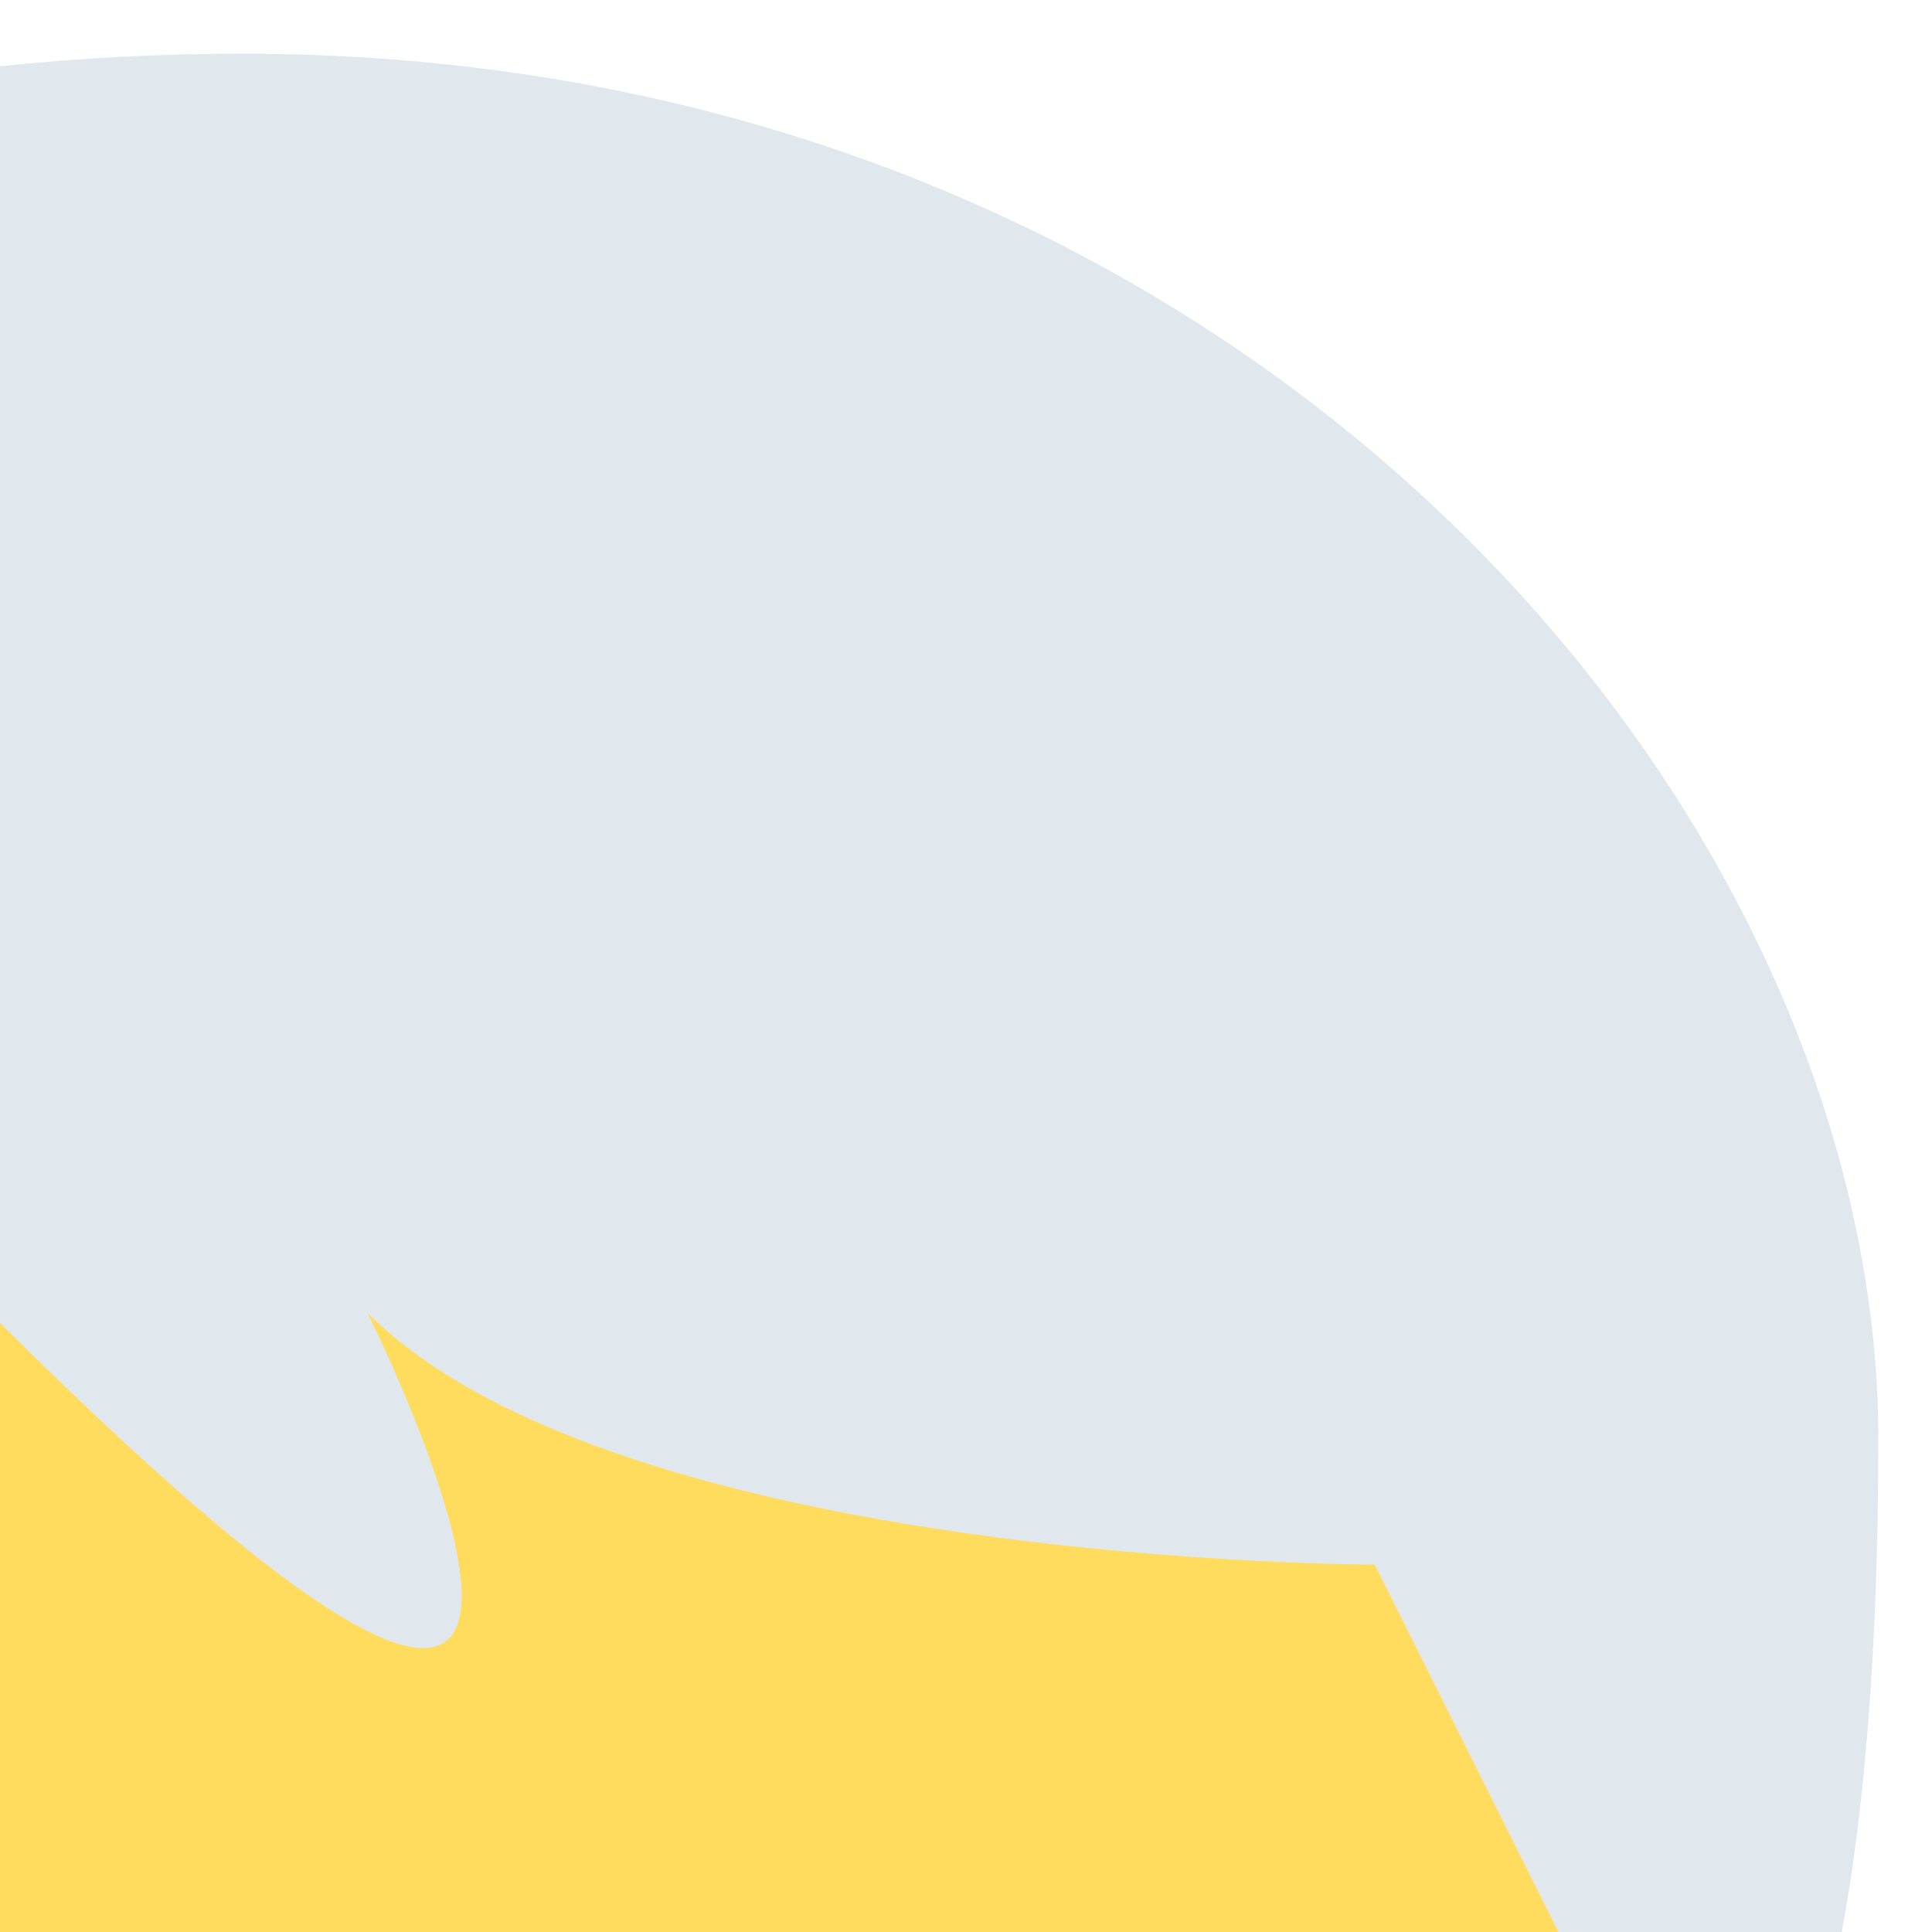 <svg xmlns="http://www.w3.org/2000/svg" viewBox="0 0 36 36"><path fill="#FFDC5D" d="M0 21h30v15H0z"/><path fill="#E1E8ED" d="M4.5 1c-1.567 0-3.061.086-4.5.235v23.416c13.81 13.743 6.846-.189 6.846-.189 4.692 4.692 18.769 4.692 18.769 4.692L29.038 36h5.28c.424-2.252.682-5.332.682-9.192C35 15.077 23.269 1 4.5 1"/></svg>